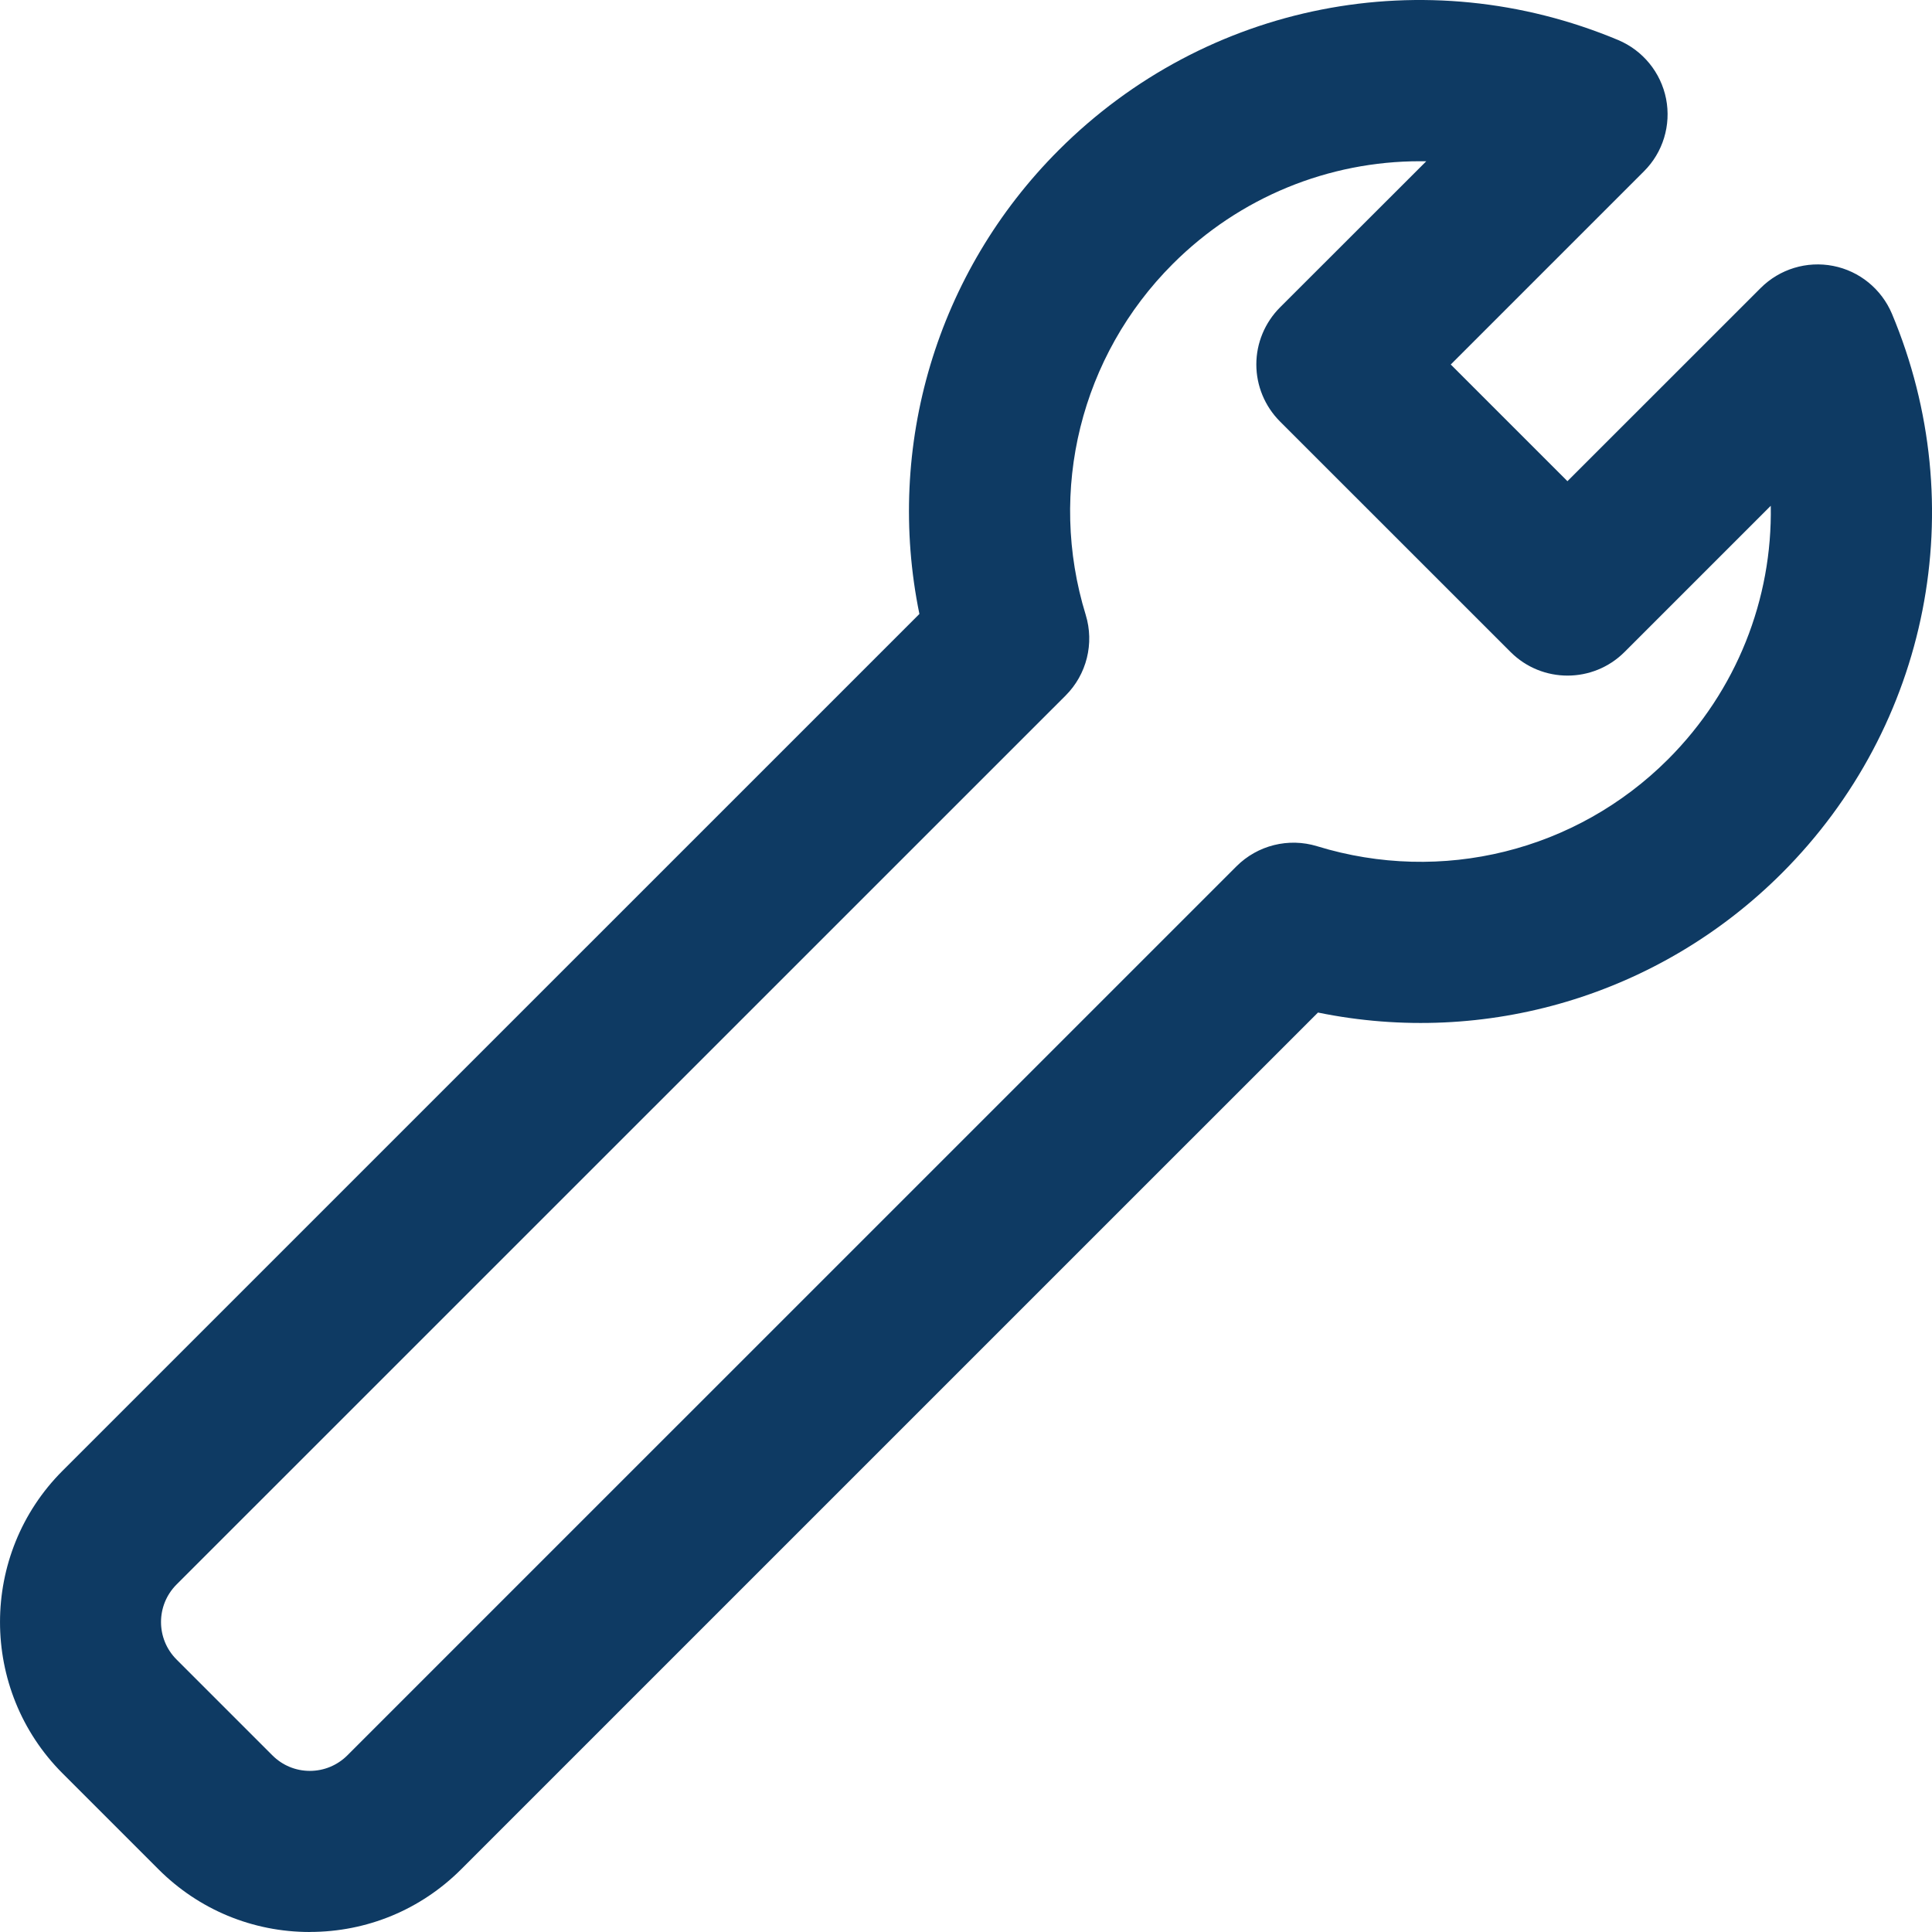 <svg width="33" height="33" viewBox="0 0 33 33" fill="none" xmlns="http://www.w3.org/2000/svg">
    <path d="M5.292 33C4.316 33 3.397 32.619 2.707 31.929L1.069 30.291C-0.356 28.866 -0.356 26.546 1.069 25.121L15.704 10.487C15.118 7.626 15.994 4.653 18.085 2.563C20.603 0.045 24.353 -0.692 27.64 0.684C28.062 0.862 28.369 1.238 28.458 1.688C28.546 2.138 28.405 2.603 28.08 2.926L24.78 6.226L26.773 8.219L30.073 4.92C30.398 4.595 30.861 4.454 31.312 4.542C31.762 4.63 32.137 4.937 32.316 5.36C33.693 8.645 32.955 12.395 30.437 14.913C28.345 17.005 25.373 17.881 22.512 17.295L7.878 31.928C7.188 32.618 6.269 32.999 5.292 32.999V33ZM24.254 2.754C22.701 2.754 21.179 3.361 20.031 4.509C18.46 6.08 17.891 8.377 18.545 10.503C18.694 10.99 18.562 11.52 18.202 11.88L3.015 27.065C2.662 27.419 2.662 27.992 3.015 28.345L4.653 29.983C4.824 30.154 5.051 30.248 5.292 30.248C5.533 30.248 5.761 30.154 5.933 29.983L21.12 14.797C21.48 14.437 22.011 14.305 22.497 14.454C24.625 15.108 26.921 14.539 28.492 12.969C29.666 11.794 30.275 10.229 30.246 8.639L27.748 11.137C27.21 11.674 26.339 11.674 25.802 11.137L21.862 7.198C21.605 6.94 21.459 6.59 21.459 6.225C21.459 5.86 21.605 5.511 21.862 5.252L24.362 2.754C24.326 2.754 24.29 2.754 24.255 2.754H24.254Z" fill="#0E3A63"/>
</svg>